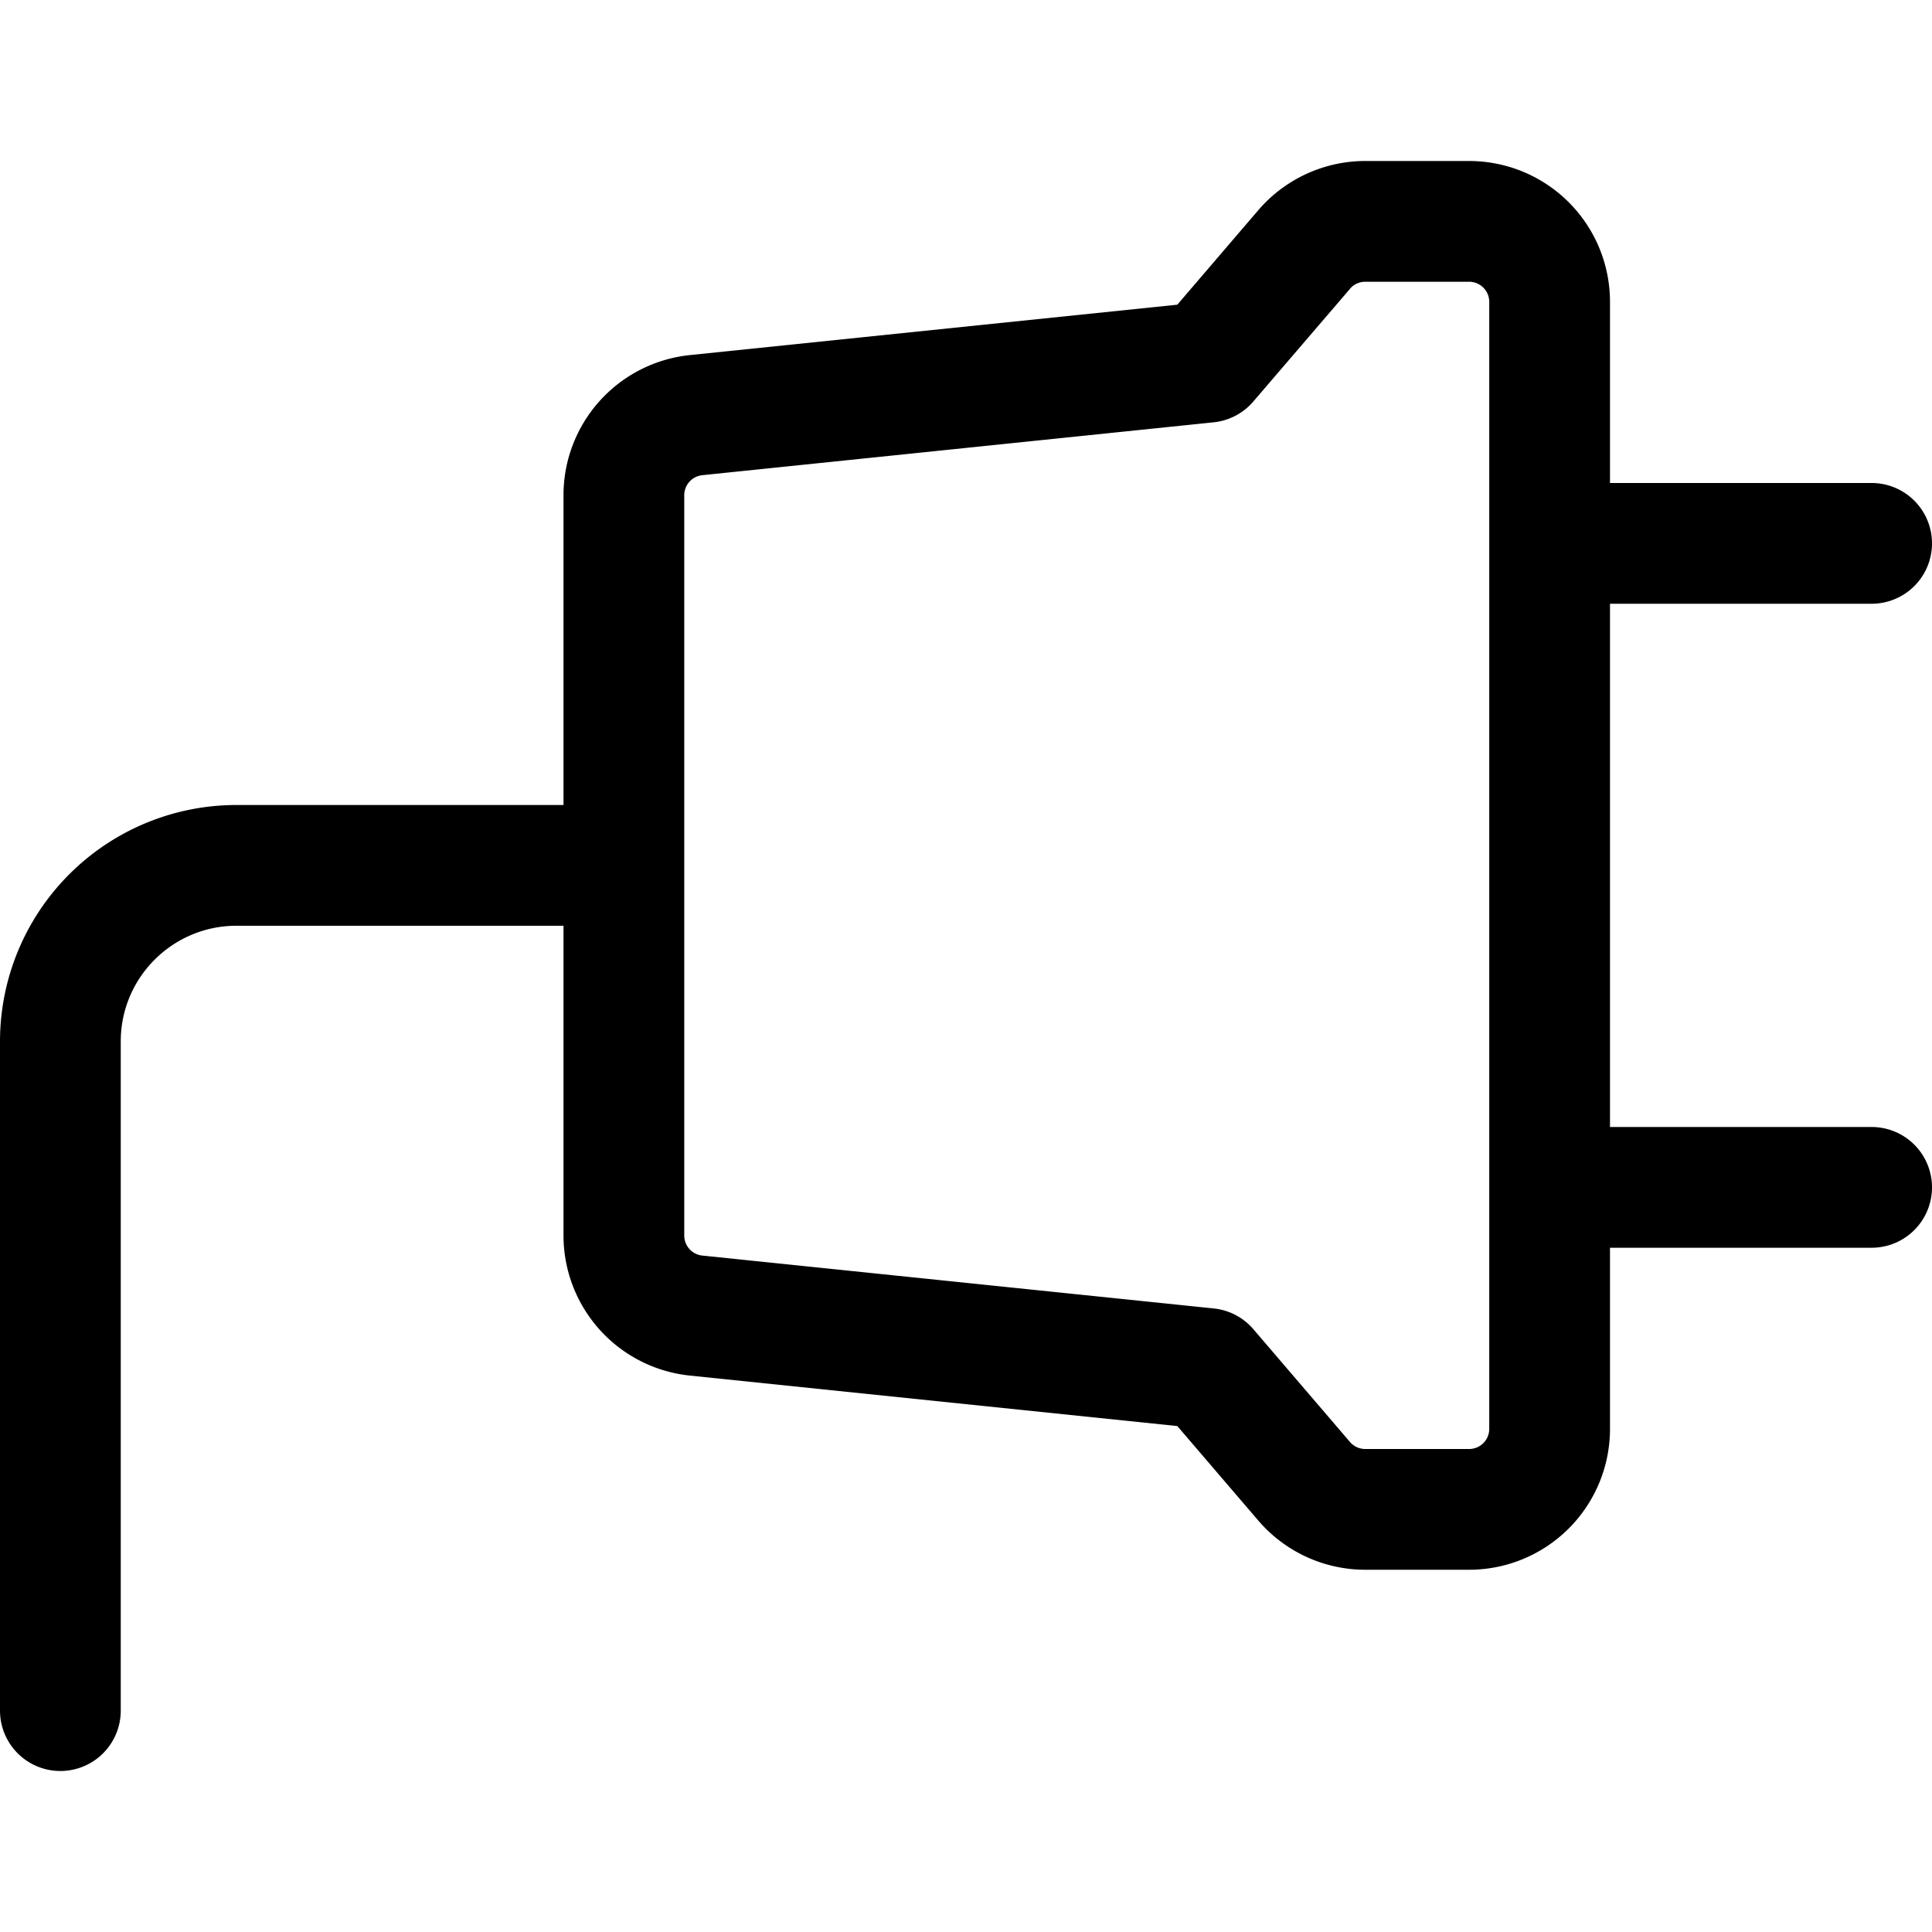 <svg xmlns="http://www.w3.org/2000/svg" viewBox="0 0 24 24"><path fill-rule="evenodd" d="M7 11.5v3.848a1.75 1.75 0 0 0 1.57 1.74l6.055.627 1.006 1.174a1.75 1.75 0 0 0 1.329.611h1.29A1.75 1.75 0 0 0 20 17.75V15.5h3.25a.75.75 0 0 0 0-1.5H20V7.5h3.25a.75.75 0 0 0 0-1.5H20V3.75A1.75 1.75 0 0 0 18.25 2h-1.29c-.51 0-.996.223-1.329.611l-1.006 1.174-6.055.626A1.75 1.75 0 0 0 7 6.151V10H2.937A2.938 2.938 0 0 0 0 12.938v8.312a.75.75 0 0 0 1.5 0v-8.313c0-.793.644-1.437 1.438-1.437H7zm9.77-7.913a.25.25 0 0 1 .19-.087h1.29a.25.25 0 0 1 .25.25v14a.25.25 0 0 1-.25.25h-1.29a.25.25 0 0 1-.19-.087l-1.2-1.401a.75.75 0 0 0-.493-.258l-6.353-.657a.25.25 0 0 1-.224-.249V6.152a.25.25 0 0 1 .224-.249l6.353-.657a.75.75 0 0 0 .492-.258l1.201-1.4z"/></svg>